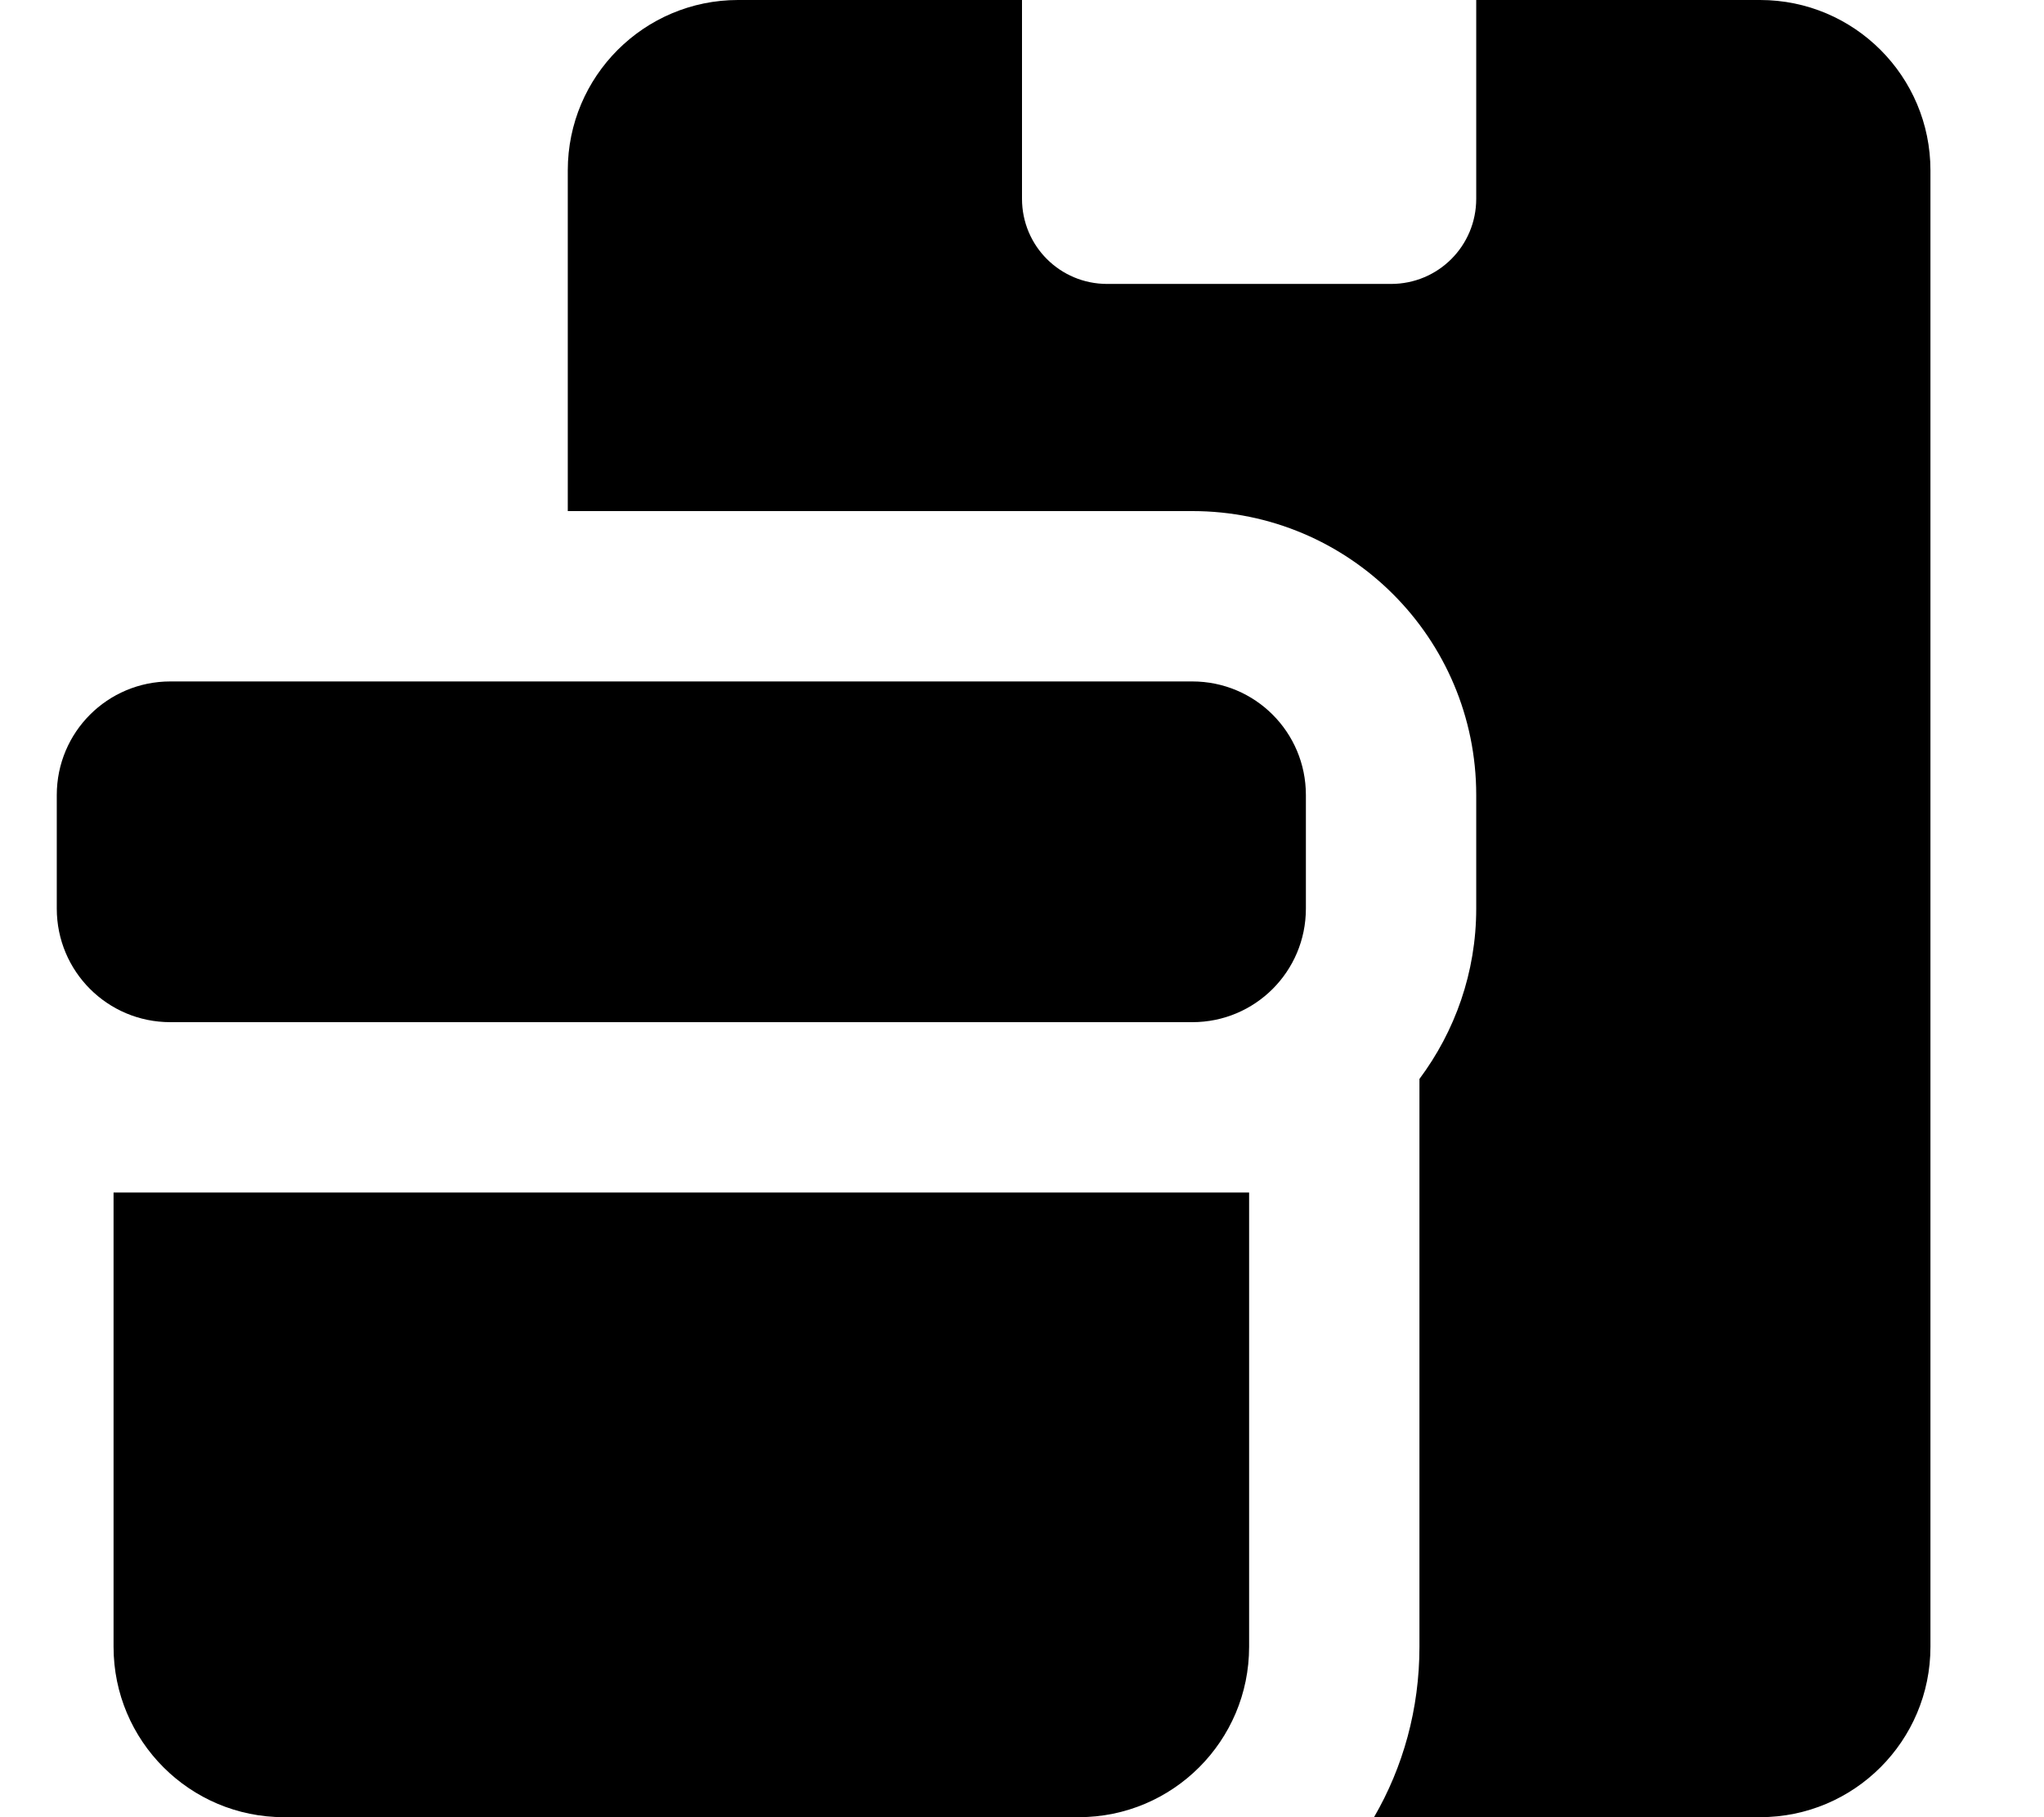 <svg xmlns="http://www.w3.org/2000/svg" viewBox="0 0 576 512"><!--! Font Awesome Pro 7.0.0 by @fontawesome - https://fontawesome.com License - https://fontawesome.com/license (Commercial License) Copyright 2025 Fonticons, Inc. --><path fill="currentColor" d="M208 0l80 0 0 56c0 13.3 10.7 24 24 24l80 0c13.3 0 24-10.7 24-24l0-56 80 0c26.5 0 48 21.5 48 48l0 416c0 26.5-21.5 48-48 48l-108.8 0c8.2-14.1 12.8-30.5 12.8-48l0-160c10-13.4 16-30 16-48l0-32c0-44.2-35.8-80-80-80l-176 0 0-96c0-26.5 21.5-48 48-48zM32 336l320 0 0 128c0 26.5-21.5 48-48 48L80 512c-26.5 0-48-21.5-48-48l0-128zM48 192l288 0c17.7 0 32 14.3 32 32l0 32c0 17.7-14.3 32-32 32L48 288c-17.7 0-32-14.3-32-32l0-32c0-17.7 14.3-32 32-32z"/></svg>
